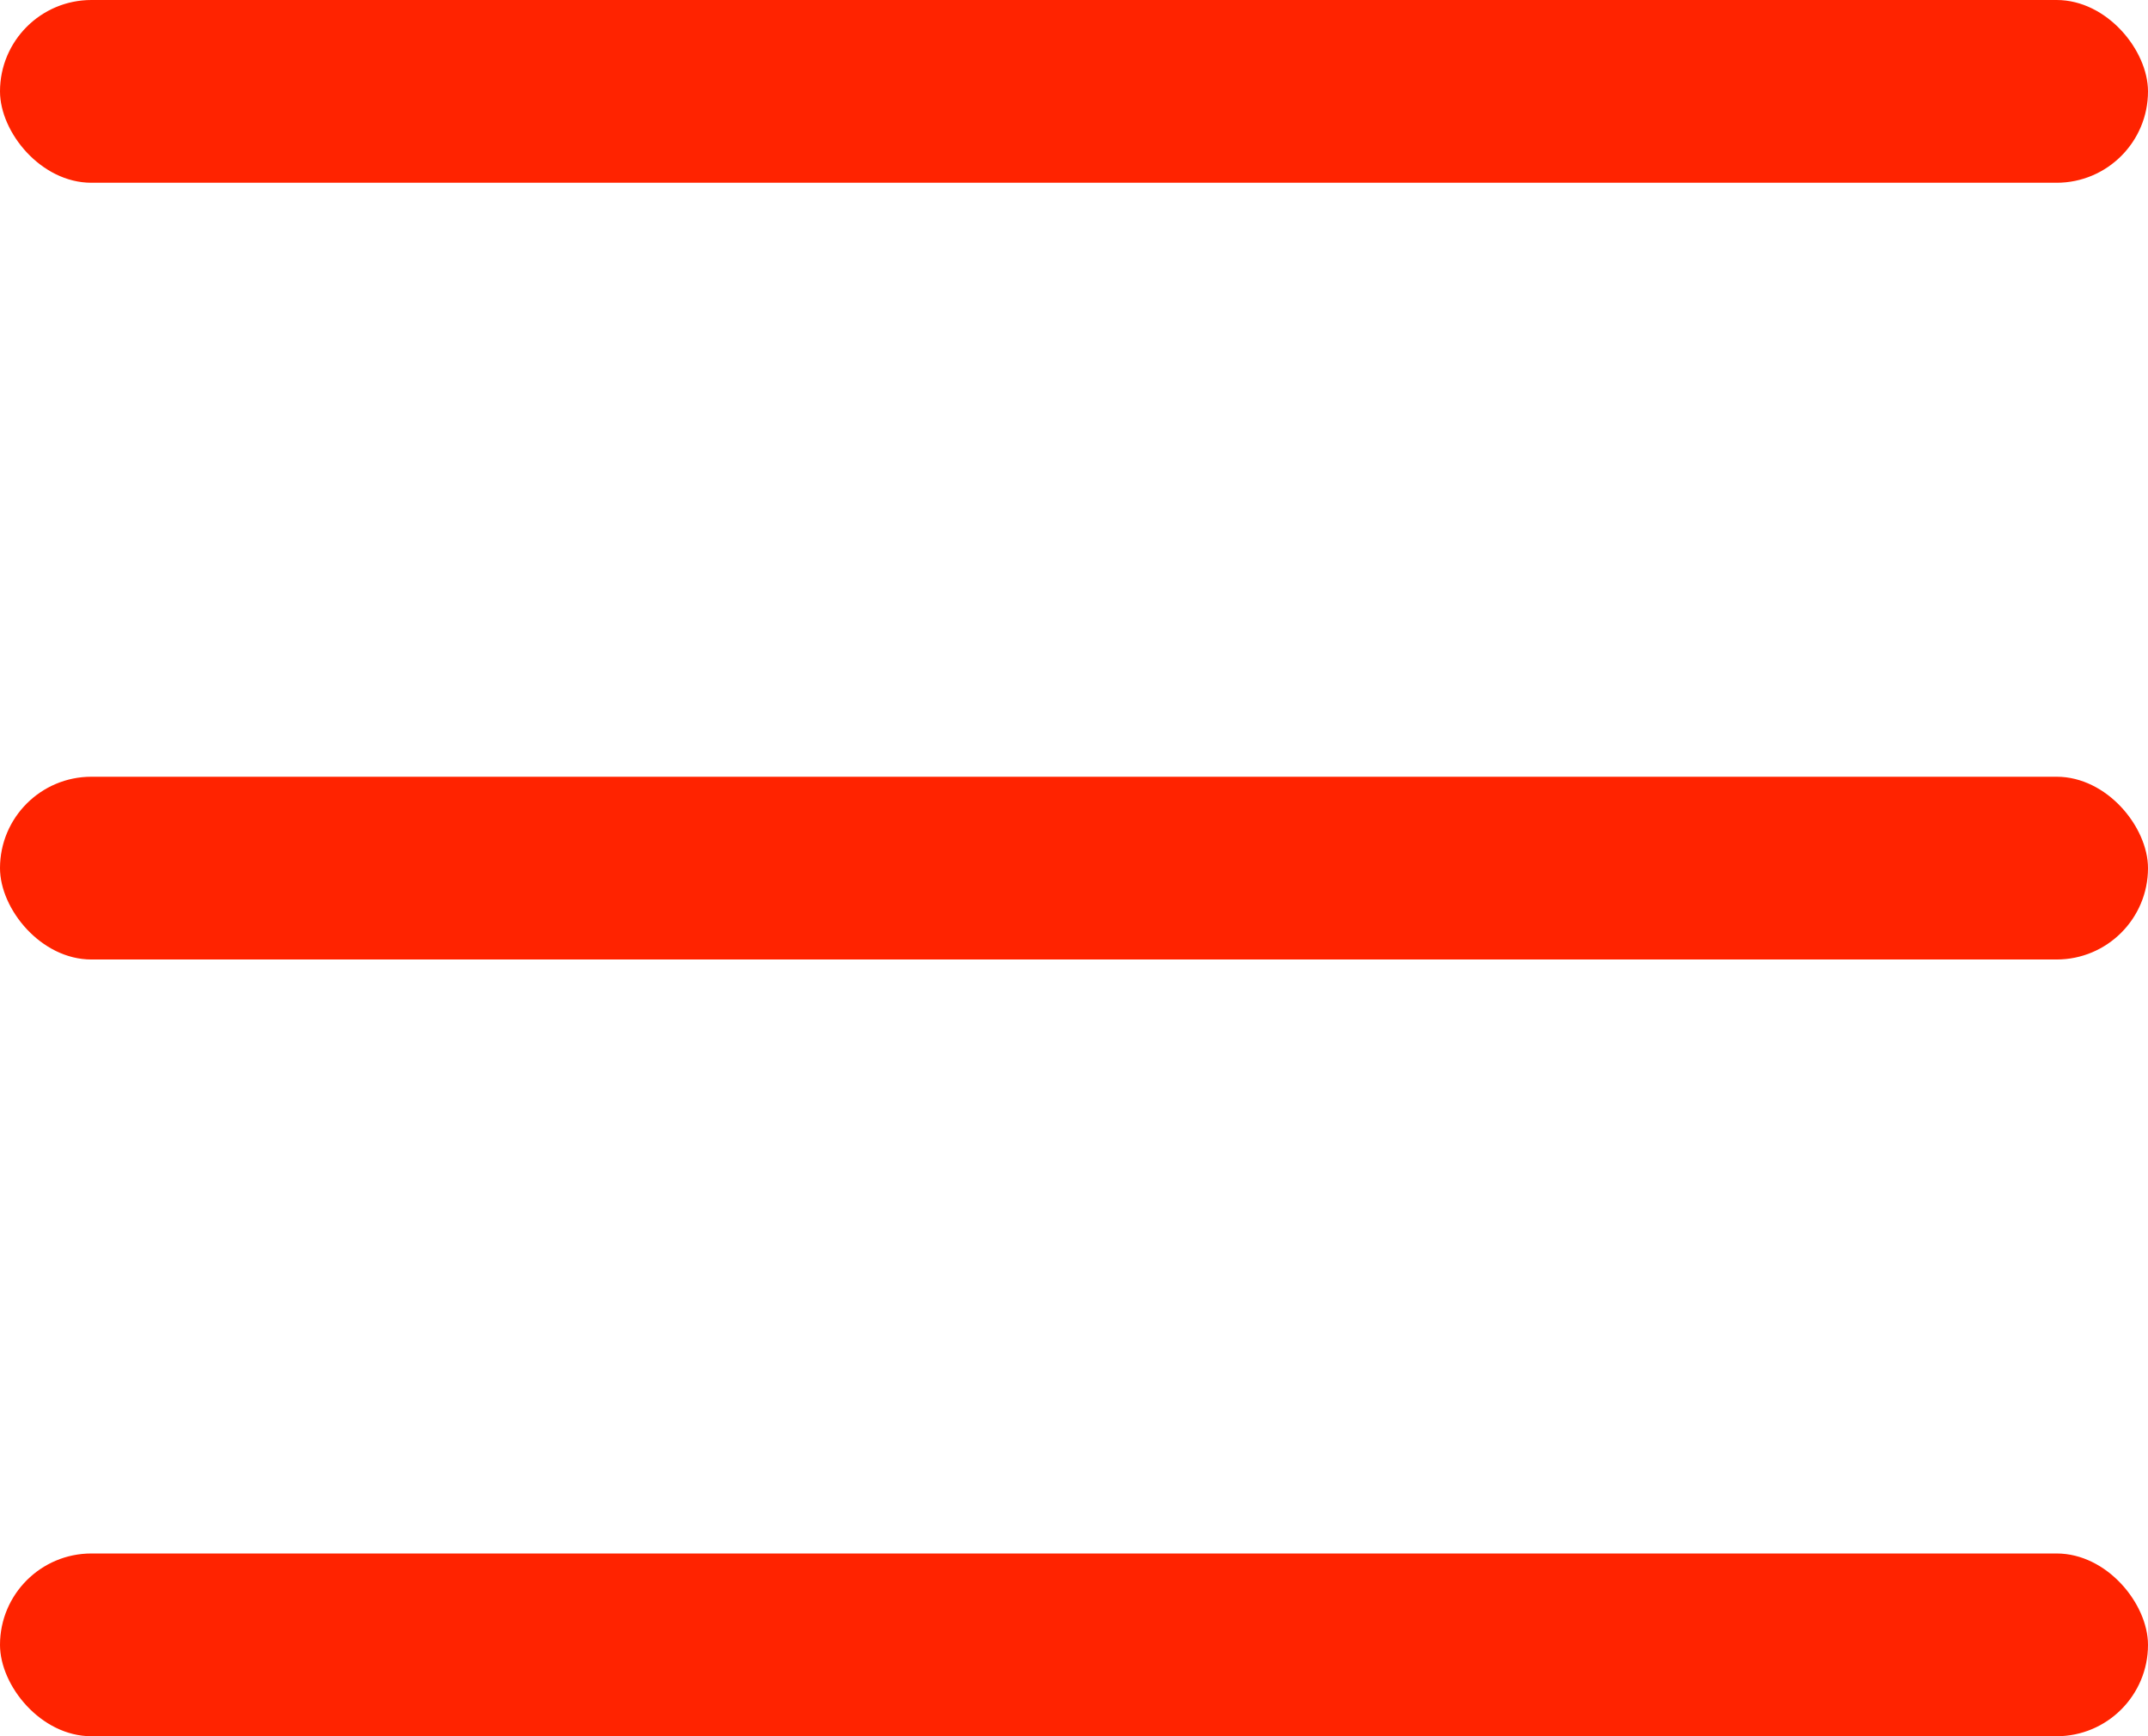 <?xml version="1.0" encoding="UTF-8"?> <svg xmlns="http://www.w3.org/2000/svg" width="235" height="190" viewBox="0 0 235 190" fill="none"> <rect width="235" height="20" rx="10" fill="#FF2300"></rect> <rect y="85" width="235" height="20" rx="10" fill="#FF2300"></rect> <rect y="170" width="235" height="20" rx="10" fill="#FF2300"></rect> </svg> 